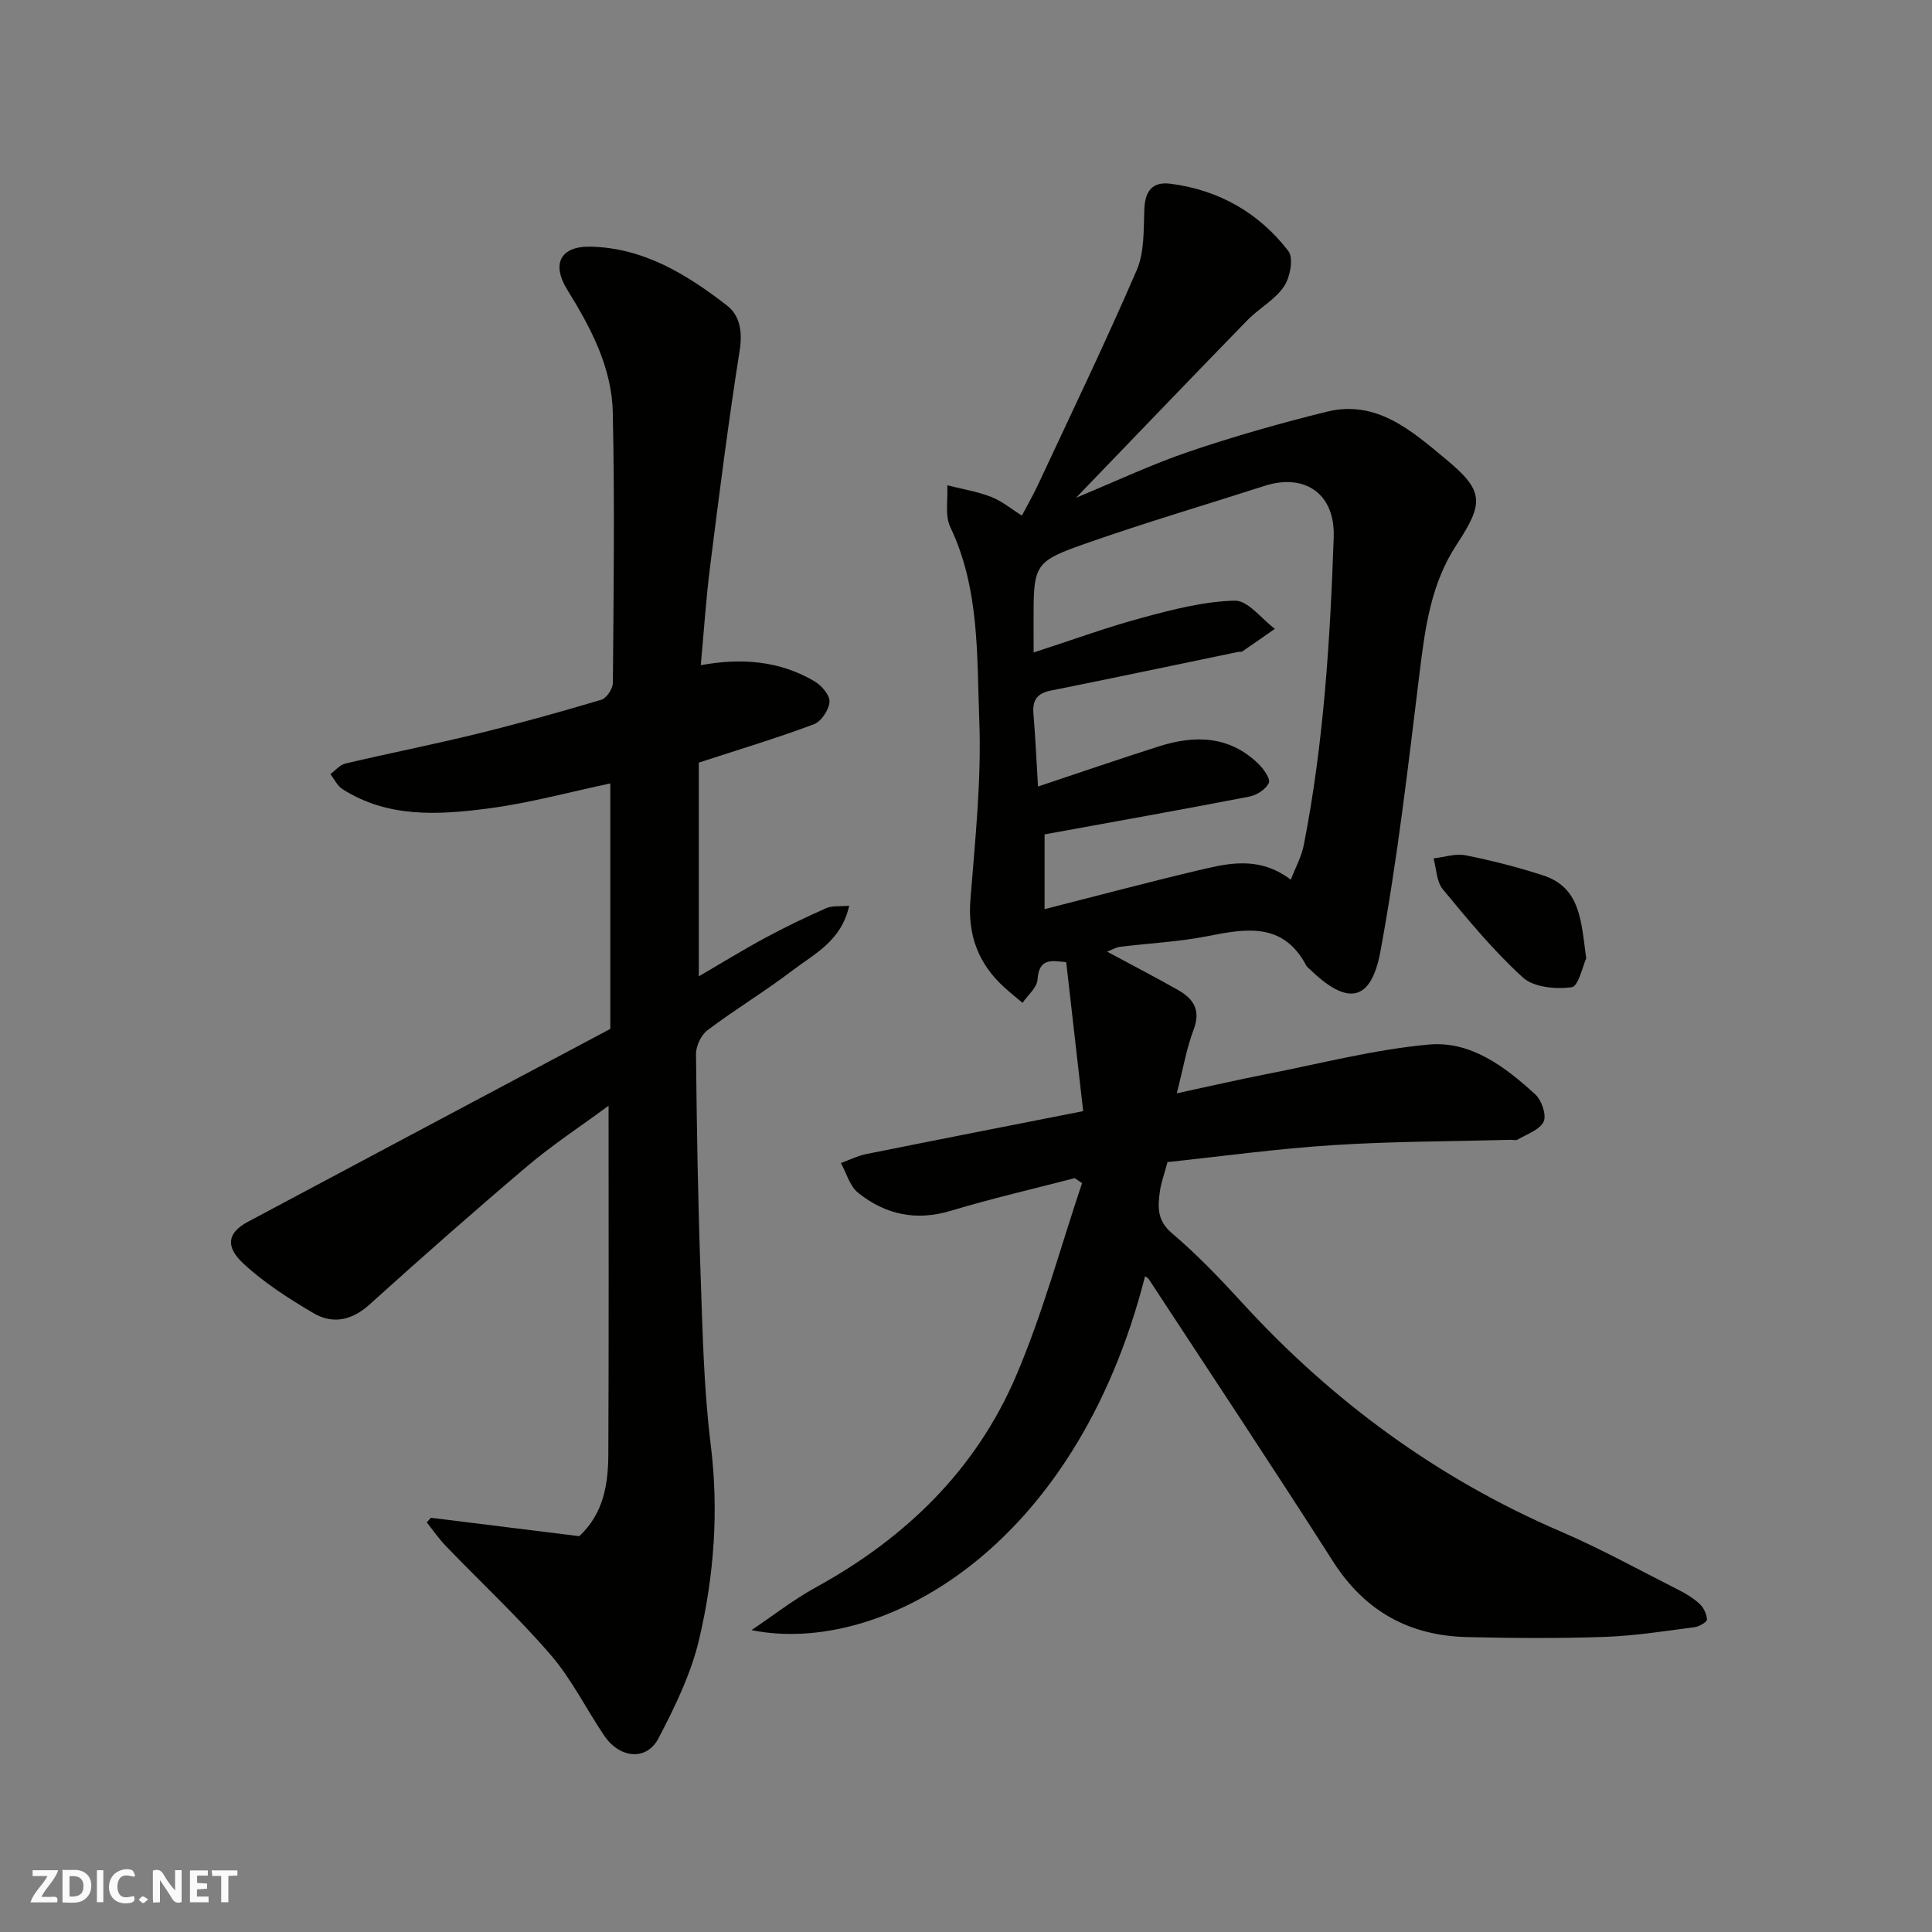 <svg enable-background="new 0 0 400 400" viewBox="0 0 400 400" xmlns="http://www.w3.org/2000/svg"><rect x="0" y="0" width="400" height="400" fill="#808080" stroke="none"/><g fill="#fafafb"><path d="m37.59 393.81c-.92.31-1.52.05-2-.78-.7-1.2-1.52-2.34-2.47-3.78v4.59c-.55.03-.95.05-1.41.07-.03-.37-.06-.64-.06-.91 0-1.91 0-3.81 0-5.7 1.13-.41 1.77-.03 2.29.91.62 1.11 1.38 2.14 2.31 3.19v-4.2h1.35v6.61z"/><path d="m12.94 393.88v-6.75c1.9.19 3.93-.54 5.37 1.29.8 1.01.78 2.88.03 3.97-1.37 1.97-3.4 1.51-5.4 1.49m1.45-1.22c2.04.12 2.92-.58 2.89-2.21-.03-1.51-.98-2.19-2.89-2z"/><path d="m11.81 393.87h-5.49c.68-2.18 2.47-3.48 3.51-5.45h-3.08v-1.21h5.29c-.71 2.13-2.44 3.48-3.47 5.51.86 0 1.63.04 2.39-.01.79-.05 1.14.21.85 1.16"/><path d="m39.33 393.86v-6.61h3.7v1.07h-2.22v1.52c.68.04 1.34.09 2.07.13v1.07c-.72.05-1.38.09-2.1.14v1.48h2.4v1.19h-3.85z"/><path d="m27.71 388.56c-1.15-.3-2.46-.61-3.1.64-.37.73-.41 1.93-.06 2.67.63 1.35 1.99.93 3.17.68.35.94-.01 1.32-.93 1.46-1.62.25-3.05-.27-3.76-1.48-.73-1.24-.6-3.03.31-4.17.88-1.11 2.71-1.7 4-1.16.32.13.44.74.65 1.12-.1.08-.19.16-.28.24"/><path d="m49.15 387.24v1.07c-.59.02-1.17.05-1.87.08v5.44h-1.48v-5.44h-1.85c-.05-.4-.08-.73-.13-1.15z"/><path d="m20.06 387.21h1.33v6.62h-1.33z"/><path d="m30.68 393.25c-.49.38-.8.79-1.05.76-.32-.05-.6-.45-.9-.7.26-.24.51-.64.8-.67.29-.04.62.3 1.15.61"/></g><path d="m237.07 264.23c-14.45 56.84-54.92 78.65-81.48 73.27 4.43-2.97 8.67-6.3 13.33-8.86 18.57-10.19 33.16-24.34 41.48-43.85 5.49-12.88 9.15-26.53 13.63-39.84-.51-.34-1.01-.69-1.52-1.03-8.57 2.23-17.22 4.22-25.69 6.77-7.2 2.16-13.55.77-19.17-3.75-1.72-1.38-2.4-4.06-3.55-6.14 1.73-.63 3.41-1.49 5.19-1.85 14.69-2.96 29.4-5.83 44.97-8.9-1.12-9.87-2.3-20.22-3.51-30.84-3.03-.31-5.64-.92-5.94 3.6-.11 1.67-2.01 3.21-3.1 4.82-1.28-1.08-2.59-2.12-3.83-3.25-5.31-4.86-7.54-10.73-6.97-18.06.97-12.34 2.31-24.77 1.84-37.09-.51-13.47.1-27.3-6-40.1-1.16-2.43-.46-5.75-.62-8.66 3.04.78 6.19 1.28 9.09 2.41 2.27.89 4.24 2.55 6.35 3.87 1.12-2.14 2.33-4.23 3.35-6.41 6.89-14.77 13.97-29.46 20.43-44.41 1.61-3.74 1.41-8.36 1.57-12.59.14-3.77 1.65-5.78 5.41-5.3 10.02 1.28 18.32 6.02 24.42 13.94 1.11 1.44.36 5.46-.92 7.34-1.88 2.77-5.18 4.52-7.59 6.99-11.7 12.02-23.3 24.13-35.45 36.74 8.21-3.39 15.65-6.92 23.4-9.55 9.38-3.18 18.94-5.9 28.56-8.27 10.28-2.52 17.58 4.02 24.56 9.8 7.93 6.58 8 9 2.28 17.71-5.32 8.09-6.53 17.17-7.67 26.47-2.37 19.3-4.58 38.67-8.12 57.77-1.95 10.55-6.88 11.25-14.66 3.65-.24-.23-.55-.43-.69-.71-4.77-9.04-12.44-7.68-20.5-6.09-5.93 1.17-12.03 1.45-18.04 2.2-.89.11-1.74.64-2.69 1 5.1 2.75 9.98 5.27 14.76 7.99 3.14 1.79 4.66 4.15 3.16 8.12-1.48 3.91-2.19 8.11-3.5 13.22 6.68-1.44 12.62-2.81 18.6-3.98 11.19-2.19 22.32-5.1 33.63-6.12 8.65-.78 15.79 4.63 22.01 10.34 1.31 1.2 2.35 4.28 1.71 5.63-.82 1.71-3.47 2.57-5.38 3.71-.37.22-.98.03-1.48.05-12.27.33-24.56.31-36.8 1.1-11.56.74-23.08 2.33-34.21 3.51-.69 2.59-1.33 4.28-1.57 6.02-.44 3.19-.66 6.03 2.45 8.67 5.19 4.41 9.95 9.37 14.56 14.41 18.69 20.43 40.49 36.42 65.99 47.39 8.26 3.55 16.17 7.93 24.2 11.99 1.6.81 3.2 1.75 4.51 2.96.85.78 1.5 2.14 1.55 3.26.02.51-1.59 1.46-2.55 1.59-6.17.8-12.35 1.79-18.55 2.01-9.51.33-19.05.26-28.57.04-11.95-.28-21.17-5.35-27.75-15.66-12.55-19.65-25.46-39.07-38.24-58.58-.08-.11-.26-.18-.68-.47zm-23.07-129.14c8.03-2.6 15.21-5.24 22.57-7.22 6.25-1.68 12.7-3.36 19.09-3.51 2.72-.06 5.52 3.77 8.29 5.83-2.23 1.56-4.46 3.13-6.71 4.66-.24.17-.65.07-.97.14-12.91 2.67-25.8 5.4-38.73 7.99-2.81.56-3.81 1.97-3.58 4.77.42 5.01.64 10.04.95 15.09 8.79-2.93 16.91-5.73 25.09-8.33 7.43-2.36 14.56-2.18 20.54 3.63 1.08 1.05 2.54 3.12 2.16 3.95-.61 1.32-2.51 2.55-4.05 2.84-14.05 2.72-28.14 5.22-42.38 7.82v15.48c11.37-2.89 22.35-5.83 33.41-8.41 5.74-1.34 11.65-2.2 17.57 2.31.96-2.5 2.22-4.77 2.69-7.19 4.12-21.02 5.45-42.31 6.19-63.69.32-9.19-6.12-13.29-14.3-10.66-12.06 3.88-24.23 7.47-36.19 11.64-11.75 4.1-11.66 4.35-11.65 16.91.01 1.81.01 3.63.01 5.95z" fill="#010100"/><path d="m89.22 314.24c10.28 1.27 20.56 2.55 30.71 3.81 5.11-4.76 6-10.89 6.02-17.12.11-23.66.05-47.32.05-72-5.98 4.41-11.64 8.11-16.76 12.45-11.06 9.37-21.94 18.96-32.7 28.68-3.71 3.35-7.66 4.17-11.7 1.78-5.11-3.02-10.23-6.29-14.54-10.32-3.79-3.55-3.06-6.39 1.04-8.57 24.88-13.28 49.79-26.51 75.02-39.93 0-17.13 0-33.87 0-50.82-8.31 1.75-16.77 4.08-25.39 5.2-10.26 1.33-20.71 1.96-30.08-4.03-1.06-.68-1.67-2.05-2.49-3.1 1.03-.75 1.97-1.92 3.11-2.19 9.02-2.12 18.11-3.92 27.11-6.12 8.69-2.13 17.31-4.53 25.88-7.08 1.08-.32 2.38-2.29 2.39-3.5.15-18.66.39-37.33-.02-55.99-.2-9.32-4.54-17.53-9.4-25.36-3.34-5.37-1.47-9.1 4.82-8.96 11 .25 19.96 5.77 28.27 12.22 2.61 2.02 3.19 5.38 2.59 9.2-2.34 14.85-4.24 29.78-6.12 44.7-.86 6.77-1.3 13.6-1.94 20.53 8.48-1.56 16.32-.9 23.51 3.31 1.46.86 3.23 2.88 3.14 4.26-.1 1.66-1.71 4.09-3.23 4.66-7.59 2.84-15.36 5.18-23.83 7.94v44.25c4.48-2.61 8.99-5.39 13.64-7.91 4.15-2.24 8.41-4.29 12.73-6.2 1.26-.56 2.86-.33 4.76-.51-1.59 7.3-7.21 9.95-11.73 13.4-5.7 4.34-11.87 8.06-17.6 12.37-1.32.99-2.39 3.28-2.38 4.96.15 15.1.41 30.21.94 45.3.42 11.88.65 23.82 2.11 35.59 1.69 13.63.7 27.01-2.37 40.15-1.67 7.15-5.01 14.05-8.45 20.61-2.48 4.73-8.03 4.19-11.25-.58-3.74-5.54-6.74-11.68-11.06-16.69-6.81-7.89-14.48-15.04-21.73-22.56-1.44-1.5-2.63-3.25-3.94-4.88.3-.33.59-.64.87-.95z" fill="#010100"/><path d="m328.41 198.41c-.72 1.56-1.6 5.8-3.01 5.99-3.29.44-7.84.03-10.09-2.01-6.07-5.51-11.35-11.94-16.6-18.28-1.3-1.58-1.31-4.23-1.91-6.39 2.22-.25 4.54-1.05 6.62-.64 5.4 1.07 10.76 2.45 16 4.14 7.84 2.51 7.92 9.46 8.99 17.19z" fill="#010100"/></svg>
